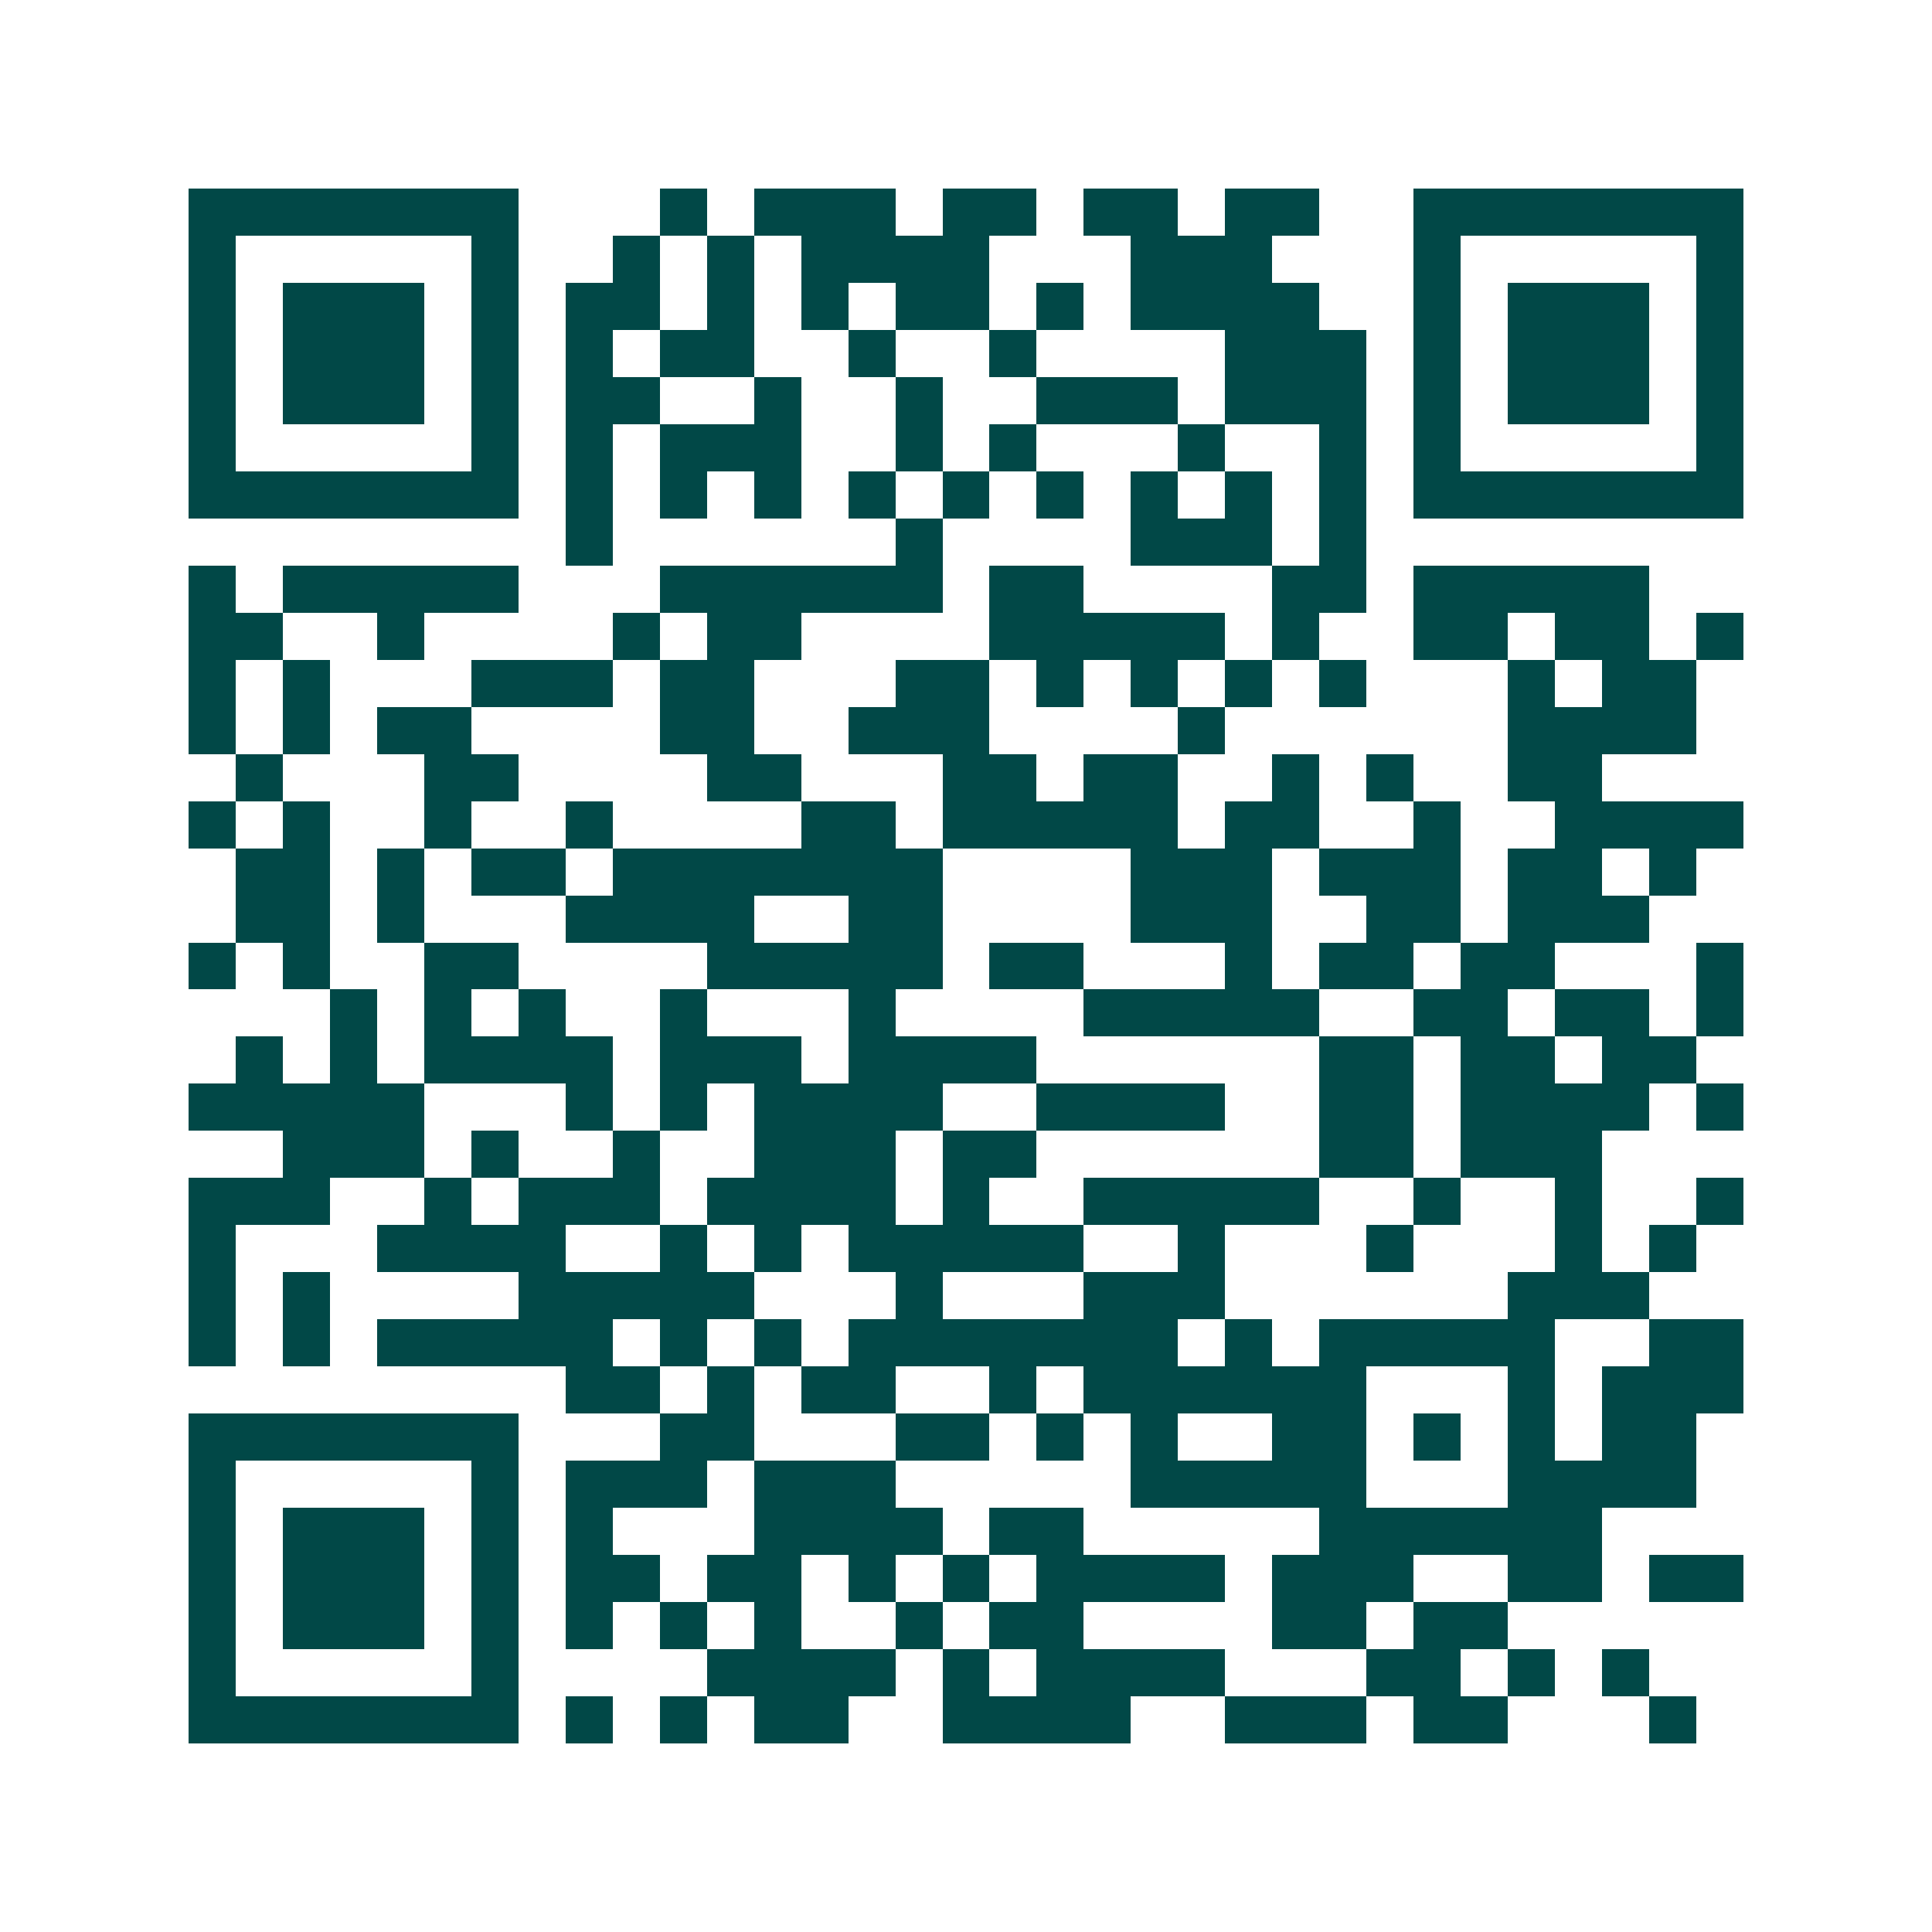 <svg xmlns="http://www.w3.org/2000/svg" width="200" height="200" viewBox="0 0 41 41" shape-rendering="crispEdges"><path fill="#ffffff" d="M0 0h41v41H0z"/><path stroke="#014847" d="M4 4.5h7m3 0h1m1 0h3m1 0h2m1 0h2m1 0h2m2 0h7M4 5.5h1m5 0h1m2 0h1m1 0h1m1 0h4m3 0h3m3 0h1m5 0h1M4 6.5h1m1 0h3m1 0h1m1 0h2m1 0h1m1 0h1m1 0h2m1 0h1m1 0h4m2 0h1m1 0h3m1 0h1M4 7.5h1m1 0h3m1 0h1m1 0h1m1 0h2m2 0h1m2 0h1m4 0h3m1 0h1m1 0h3m1 0h1M4 8.5h1m1 0h3m1 0h1m1 0h2m2 0h1m2 0h1m2 0h3m1 0h3m1 0h1m1 0h3m1 0h1M4 9.5h1m5 0h1m1 0h1m1 0h3m2 0h1m1 0h1m3 0h1m2 0h1m1 0h1m5 0h1M4 10.5h7m1 0h1m1 0h1m1 0h1m1 0h1m1 0h1m1 0h1m1 0h1m1 0h1m1 0h1m1 0h7M12 11.5h1m6 0h1m4 0h3m1 0h1M4 12.5h1m1 0h5m3 0h6m1 0h2m4 0h2m1 0h5M4 13.5h2m2 0h1m4 0h1m1 0h2m4 0h5m1 0h1m2 0h2m1 0h2m1 0h1M4 14.5h1m1 0h1m3 0h3m1 0h2m3 0h2m1 0h1m1 0h1m1 0h1m1 0h1m3 0h1m1 0h2M4 15.5h1m1 0h1m1 0h2m4 0h2m2 0h3m4 0h1m6 0h4M5 16.5h1m3 0h2m4 0h2m3 0h2m1 0h2m2 0h1m1 0h1m2 0h2M4 17.5h1m1 0h1m2 0h1m2 0h1m4 0h2m1 0h5m1 0h2m2 0h1m2 0h4M5 18.5h2m1 0h1m1 0h2m1 0h7m4 0h3m1 0h3m1 0h2m1 0h1M5 19.5h2m1 0h1m3 0h4m2 0h2m4 0h3m2 0h2m1 0h3M4 20.5h1m1 0h1m2 0h2m4 0h5m1 0h2m3 0h1m1 0h2m1 0h2m3 0h1M7 21.5h1m1 0h1m1 0h1m2 0h1m3 0h1m4 0h5m2 0h2m1 0h2m1 0h1M5 22.5h1m1 0h1m1 0h4m1 0h3m1 0h4m6 0h2m1 0h2m1 0h2M4 23.5h5m3 0h1m1 0h1m1 0h4m2 0h4m2 0h2m1 0h4m1 0h1M6 24.5h3m1 0h1m2 0h1m2 0h3m1 0h2m6 0h2m1 0h3M4 25.5h3m2 0h1m1 0h3m1 0h4m1 0h1m2 0h5m2 0h1m2 0h1m2 0h1M4 26.5h1m3 0h4m2 0h1m1 0h1m1 0h5m2 0h1m3 0h1m3 0h1m1 0h1M4 27.5h1m1 0h1m4 0h5m3 0h1m3 0h3m6 0h3M4 28.5h1m1 0h1m1 0h5m1 0h1m1 0h1m1 0h7m1 0h1m1 0h5m2 0h2M12 29.5h2m1 0h1m1 0h2m2 0h1m1 0h6m3 0h1m1 0h3M4 30.5h7m3 0h2m3 0h2m1 0h1m1 0h1m2 0h2m1 0h1m1 0h1m1 0h2M4 31.5h1m5 0h1m1 0h3m1 0h3m5 0h5m3 0h4M4 32.5h1m1 0h3m1 0h1m1 0h1m3 0h4m1 0h2m5 0h6M4 33.5h1m1 0h3m1 0h1m1 0h2m1 0h2m1 0h1m1 0h1m1 0h4m1 0h3m2 0h2m1 0h2M4 34.5h1m1 0h3m1 0h1m1 0h1m1 0h1m1 0h1m2 0h1m1 0h2m4 0h2m1 0h2M4 35.5h1m5 0h1m4 0h4m1 0h1m1 0h4m3 0h2m1 0h1m1 0h1M4 36.5h7m1 0h1m1 0h1m1 0h2m2 0h4m2 0h3m1 0h2m3 0h1"/></svg>
